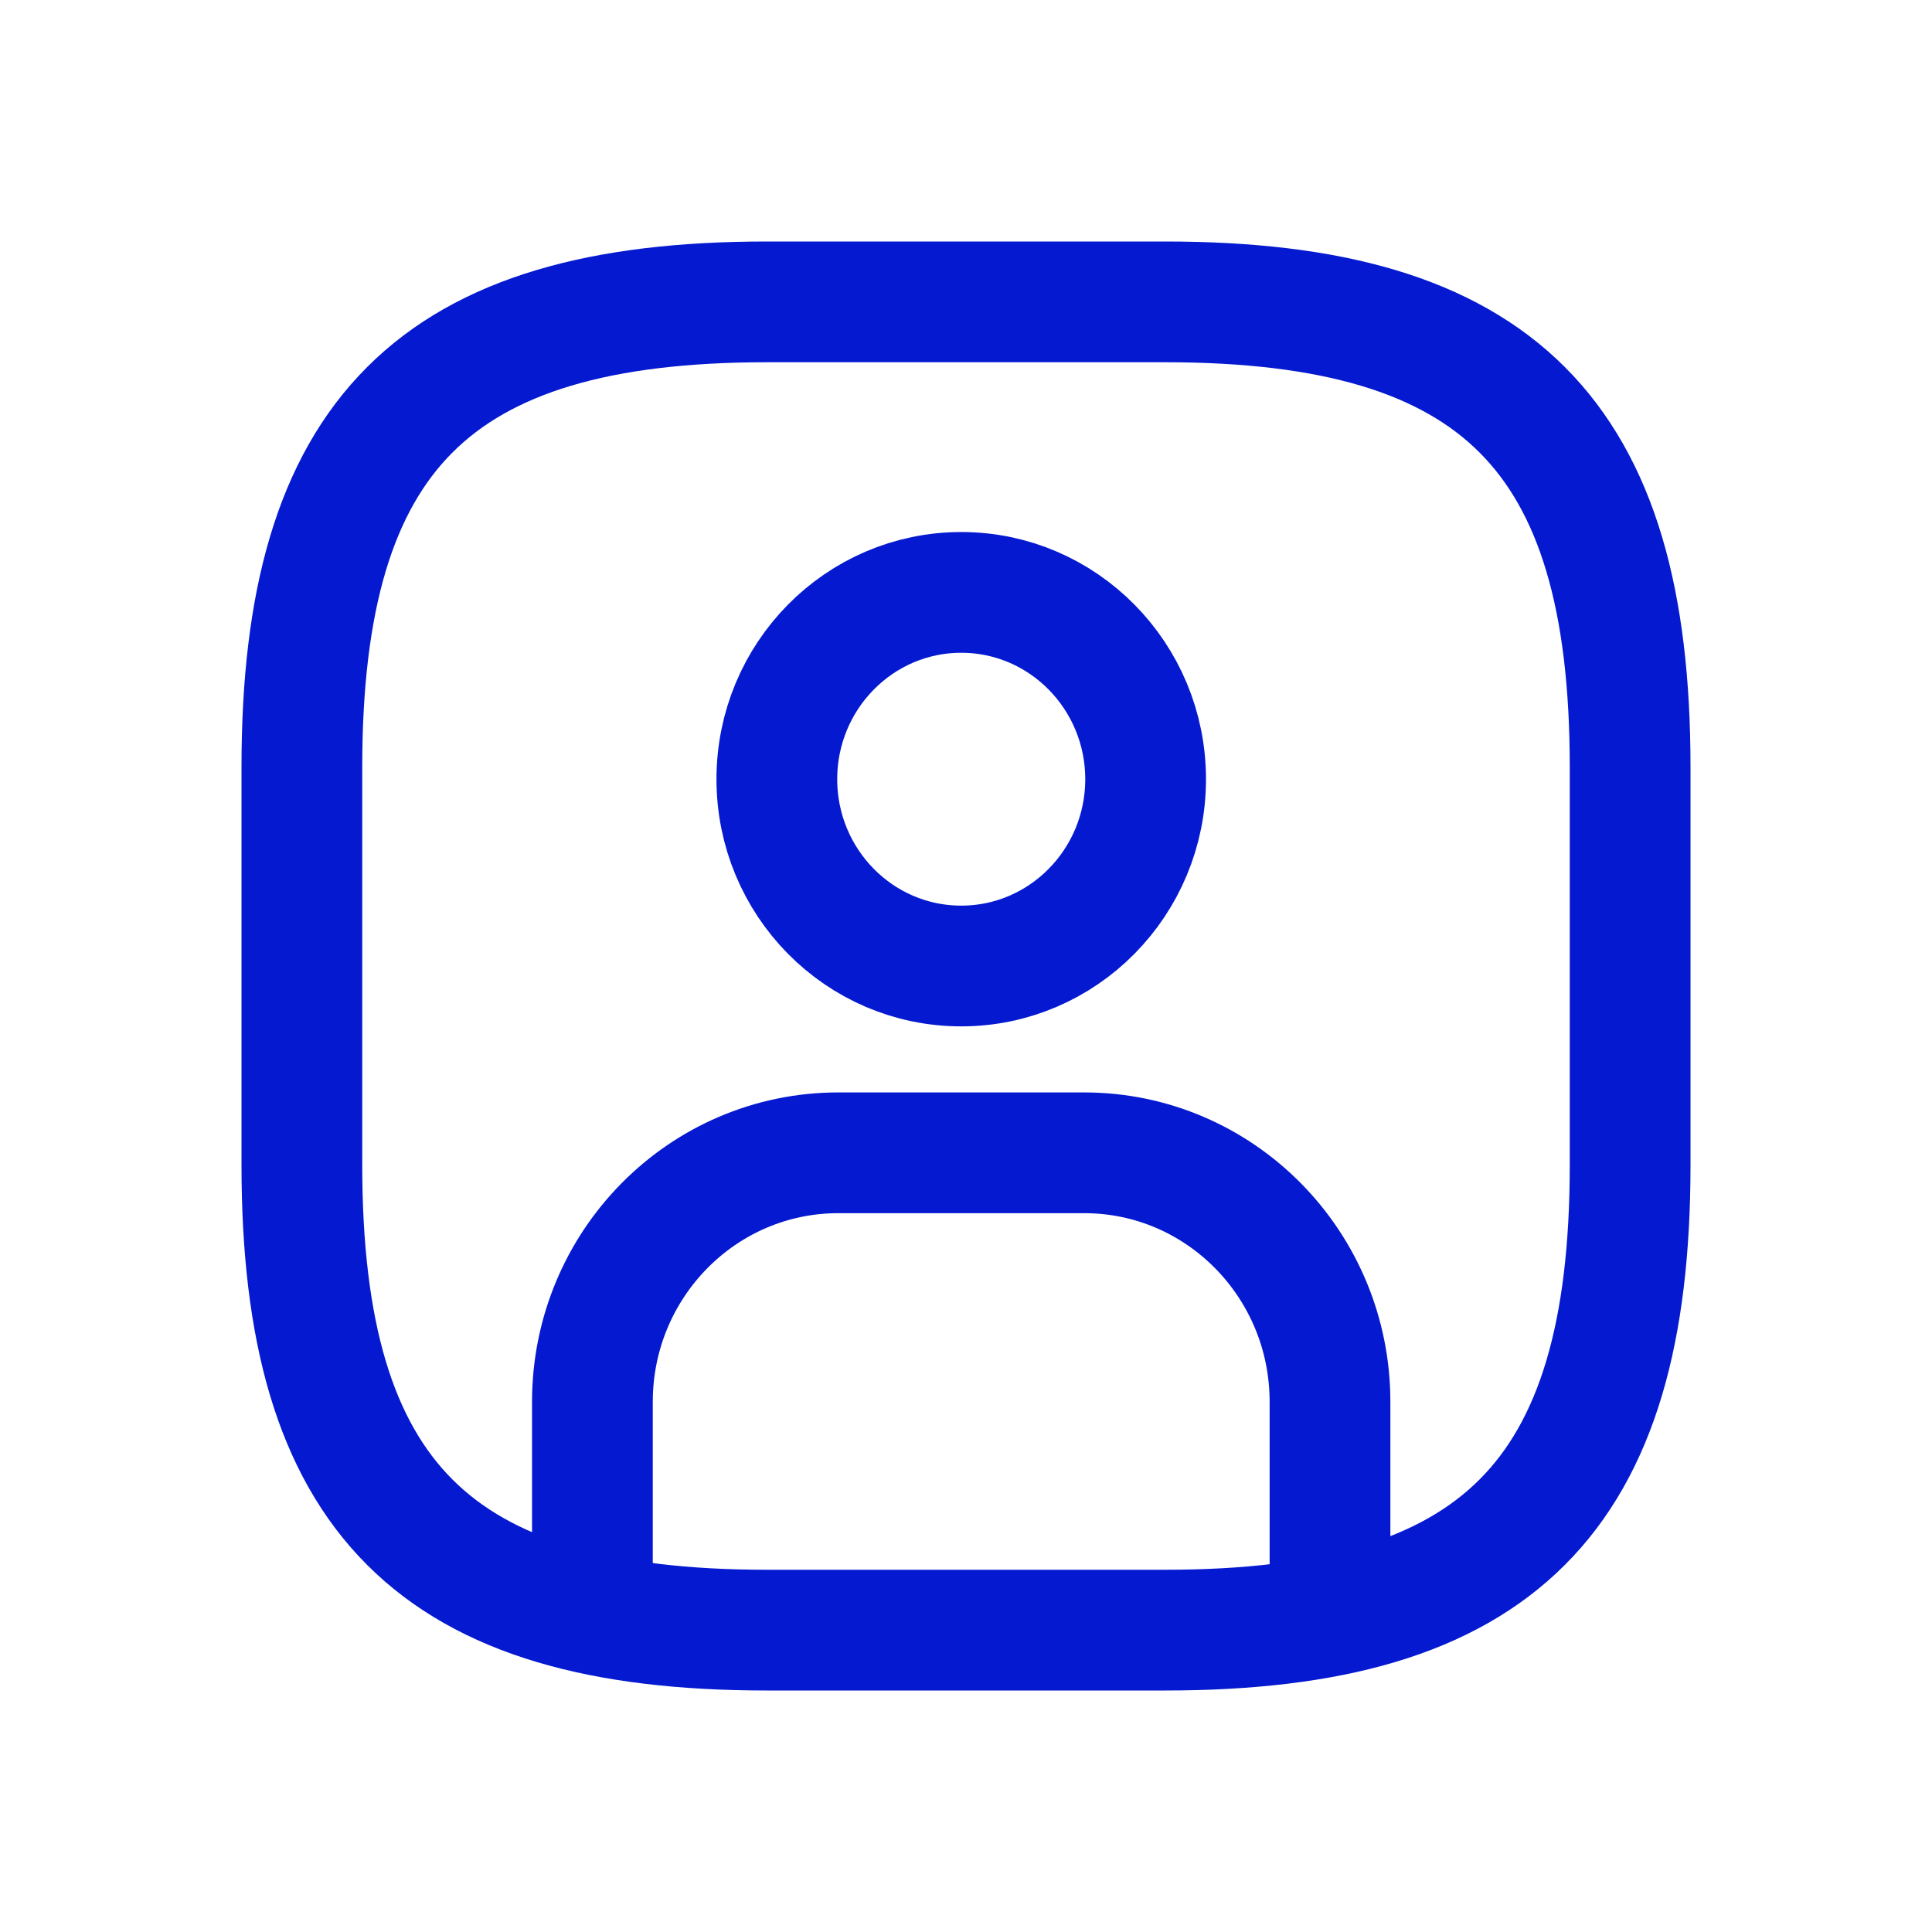 <svg width="32" height="32" viewBox="0 0 32 32" fill="none" xmlns="http://www.w3.org/2000/svg">
<path d="M9.812 26.312V23.219C9.812 20.941 11.636 19.094 13.885 19.094H17.957C20.206 19.094 22.029 20.941 22.029 23.219V26.312M18.975 12.906C18.975 14.615 17.607 16 15.921 16C14.234 16 12.867 14.615 12.867 12.906C12.867 11.198 14.234 9.812 15.921 9.812C17.607 9.812 18.975 11.198 18.975 12.906Z" stroke="#051AD0" stroke-width="2" stroke-linecap="round" stroke-linejoin="round"/>
<path d="M12.7 27H19.3C24.8 27 27 24.8 27 19.3V12.7C27 7.2 24.8 5 19.3 5H12.7C7.2 5 5 7.2 5 12.7V19.3C5 24.8 7.2 27 12.7 27Z" stroke="#051AD0" stroke-width="2" stroke-linecap="round" stroke-linejoin="round"/>
</svg>
